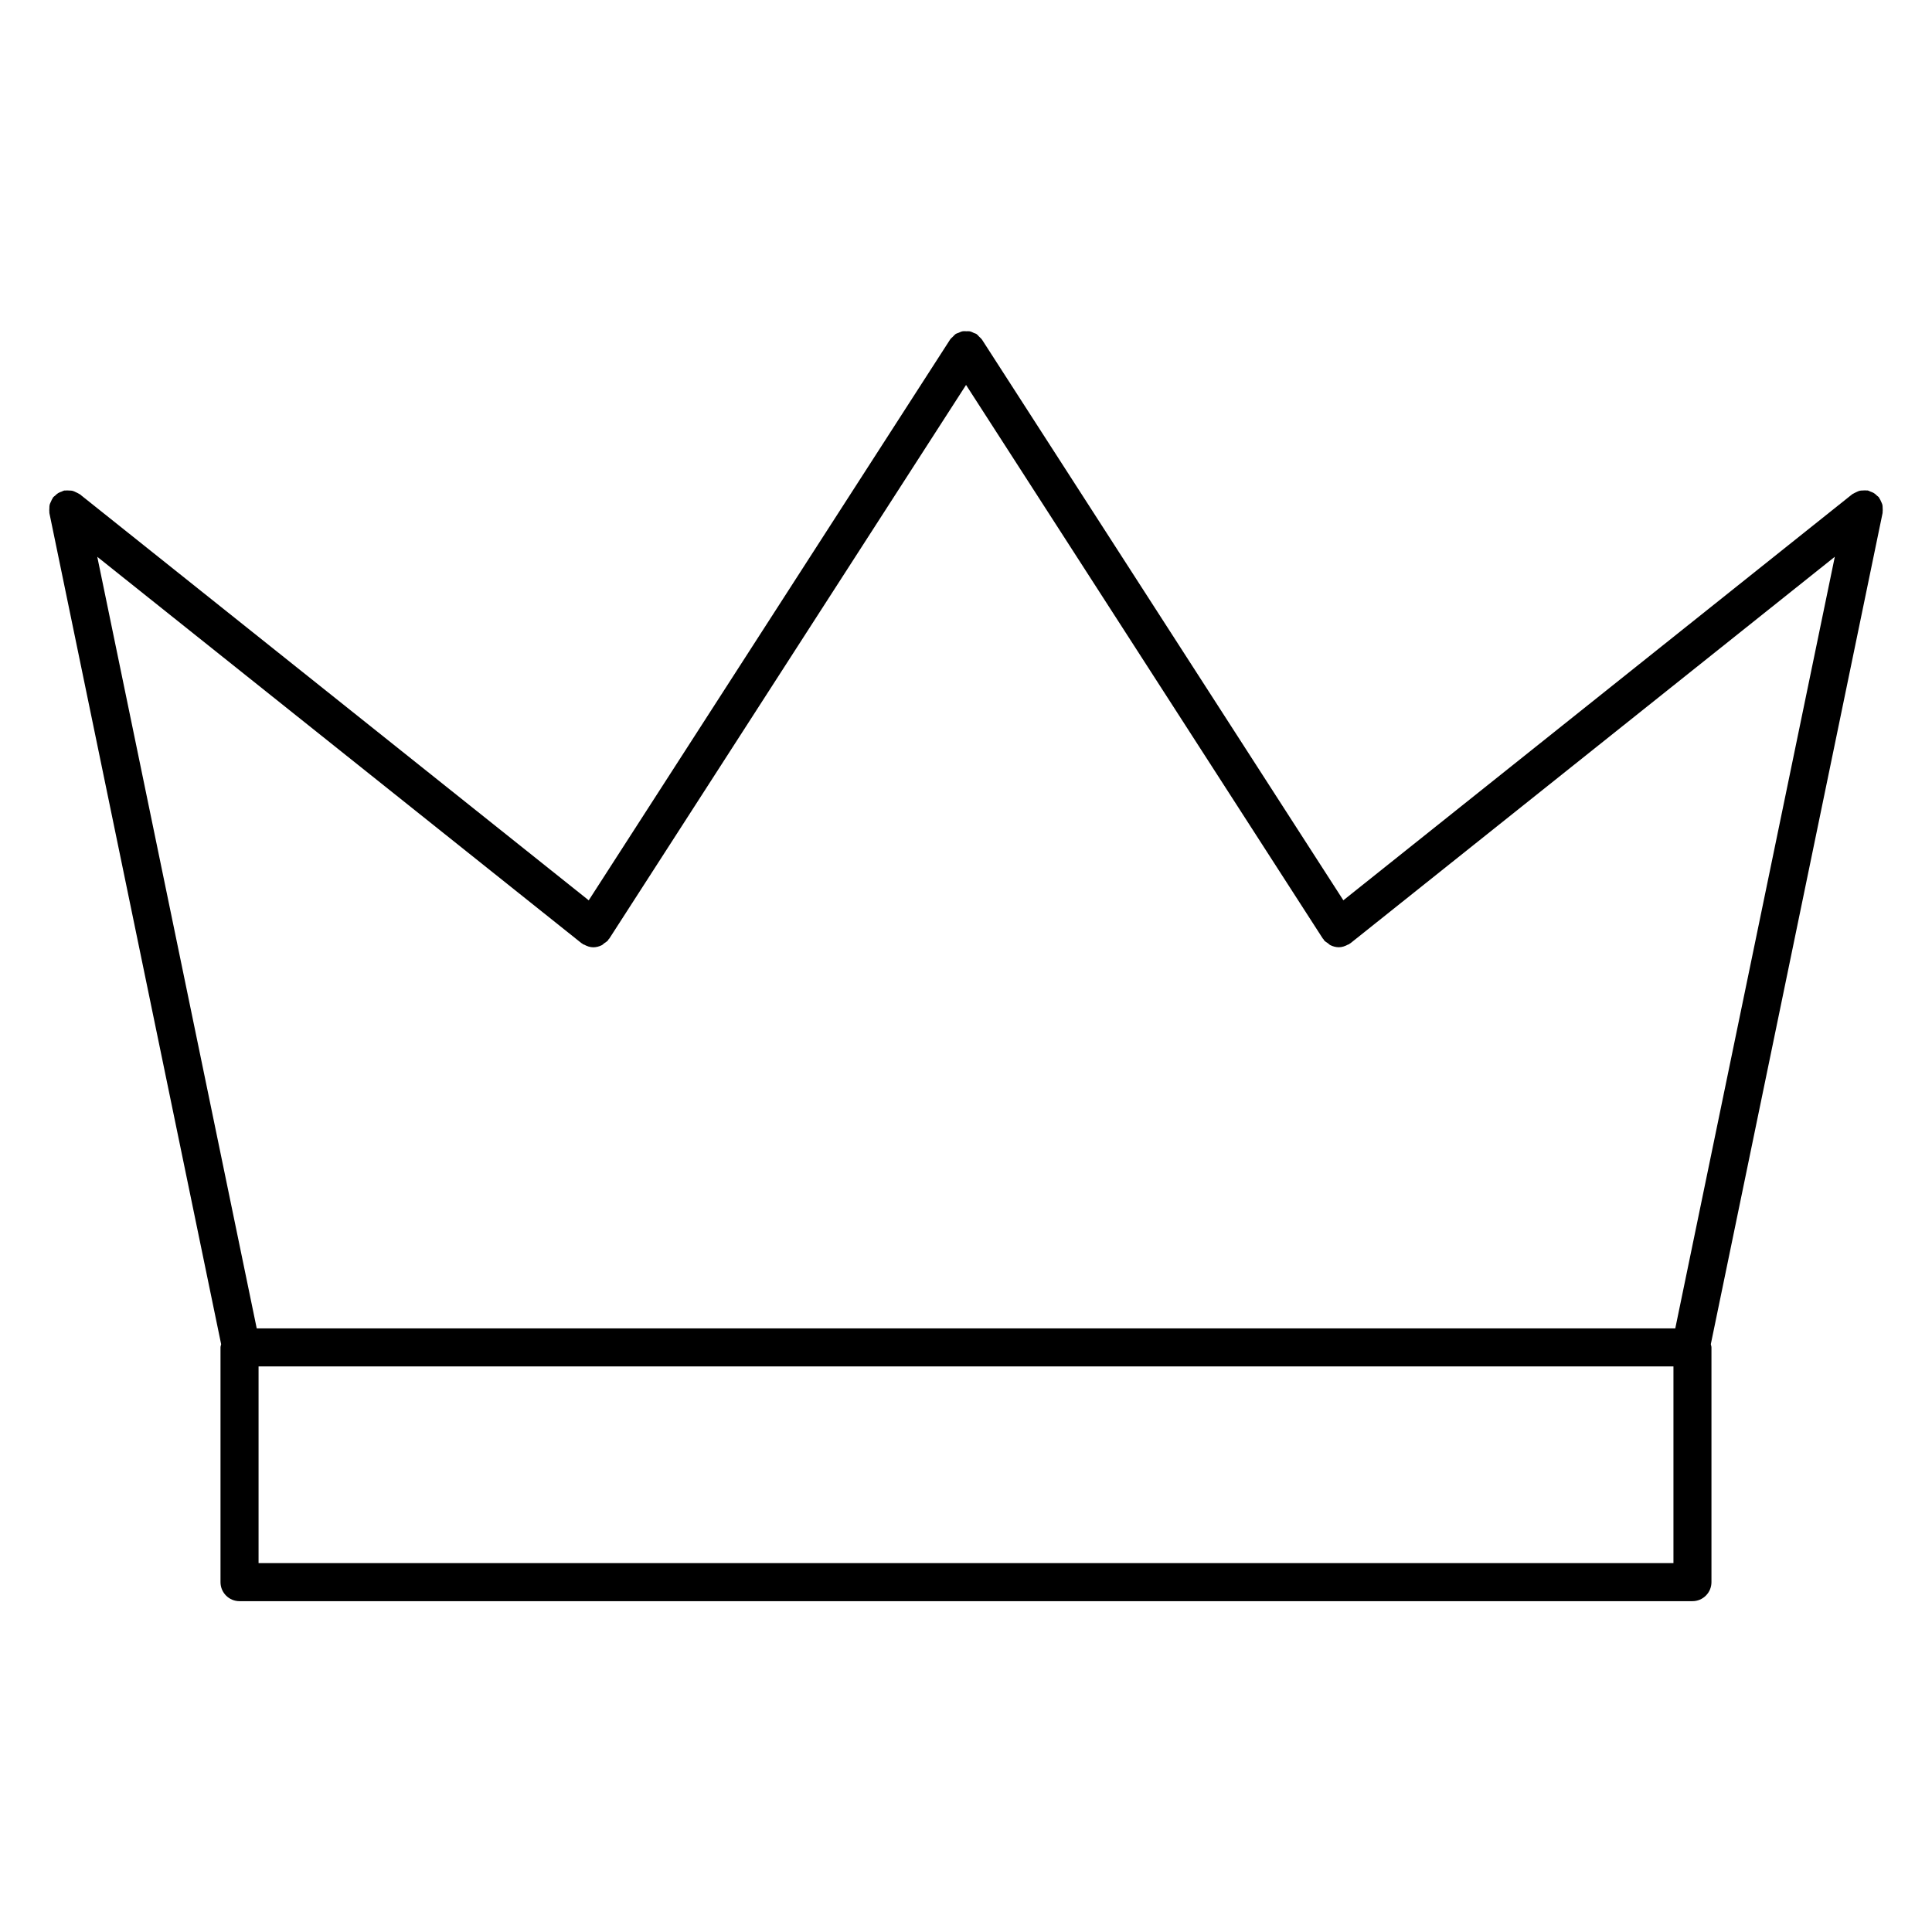<?xml version="1.0" encoding="UTF-8"?>
<!-- Uploaded to: SVG Repo, www.svgrepo.com, Generator: SVG Repo Mixer Tools -->
<svg fill="#000000" width="800px" height="800px" version="1.1" viewBox="144 144 512 512" xmlns="http://www.w3.org/2000/svg">
 <path d="m642.91 279.72c0.059-0.363 0.031-0.715 0.012-1.078-0.02-0.293 0-0.594-0.07-0.875-0.07-0.281-0.211-0.543-0.332-0.816-0.152-0.332-0.281-0.664-0.504-0.969-0.039-0.059-0.051-0.141-0.102-0.203-0.141-0.18-0.332-0.262-0.504-0.422-0.25-0.25-0.516-0.504-0.828-0.695-0.293-0.18-0.605-0.273-0.926-0.395-0.223-0.082-0.414-0.23-0.656-0.281-0.082-0.012-0.16 0.012-0.23 0-0.383-0.059-0.754-0.02-1.137 0-0.242 0.02-0.504 0-0.734 0.059-0.395 0.09-0.734 0.273-1.098 0.441-0.223 0.121-0.465 0.203-0.676 0.352-0.082 0.059-0.191 0.07-0.262 0.141l-134.86 107.61-95.766-148.59c-0.012-0.02-0.031-0.031-0.039-0.039-0.18-0.273-0.453-0.473-0.684-0.707-0.242-0.242-0.441-0.523-0.727-0.715-0.02-0.012-0.031-0.031-0.039-0.039-0.191-0.121-0.402-0.141-0.605-0.23-0.383-0.191-0.766-0.383-1.18-0.465-0.281-0.051-0.555-0.012-0.836-0.012-0.363-0.012-0.727-0.051-1.09 0.02-0.352 0.07-0.664 0.242-0.996 0.383-0.25 0.109-0.523 0.152-0.766 0.301-0.02 0.012-0.031 0.031-0.051 0.051-0.262 0.18-0.465 0.441-0.695 0.676-0.242 0.242-0.535 0.453-0.715 0.734-0.012 0.02-0.031 0.031-0.039 0.051l-95.754 148.59-134.85-107.6c-0.07-0.051-0.152-0.059-0.223-0.121-0.25-0.18-0.535-0.281-0.805-0.414-0.332-0.16-0.637-0.324-0.988-0.402-0.25-0.059-0.516-0.039-0.777-0.059-0.383-0.02-0.754-0.059-1.137 0-0.082 0.012-0.152-0.012-0.23 0-0.246 0.051-0.426 0.191-0.656 0.273-0.324 0.121-0.637 0.211-0.938 0.402-0.312 0.191-0.562 0.434-0.816 0.684-0.172 0.16-0.371 0.25-0.516 0.434-0.051 0.059-0.059 0.141-0.102 0.203-0.211 0.293-0.344 0.625-0.484 0.945-0.121 0.273-0.273 0.535-0.344 0.828-0.07 0.293-0.059 0.594-0.07 0.906-0.02 0.352-0.051 0.695 0 1.047 0.012 0.082-0.012 0.152 0 0.23l45.523 220.29c-0.051 0.281-0.172 0.555-0.172 0.848v62.199c0 2.781 2.258 5.039 5.039 5.039h385.04c2.781 0 5.039-2.258 5.039-5.039v-62.199c0-0.301-0.121-0.574-0.172-0.855l45.523-220.28c0.023-0.078-0.008-0.148 0.004-0.23zm-54.945 216.32h-375.93l-42.258-204.48 128.31 102.38c0.07 0.059 0.172 0.082 0.242 0.133 0.07 0.051 0.102 0.121 0.172 0.172 0.09 0.051 0.191 0.031 0.281 0.082 0.777 0.434 1.602 0.715 2.449 0.715 0.785 0 1.551-0.211 2.258-0.562 0.242-0.121 0.414-0.344 0.637-0.504 0.363-0.262 0.754-0.465 1.047-0.836 0.059-0.082 0.07-0.18 0.133-0.262 0.039-0.059 0.121-0.082 0.172-0.152l94.535-146.71 94.543 146.71c0.039 0.059 0.121 0.082 0.16 0.141 0.059 0.09 0.07 0.191 0.141 0.273 0.293 0.371 0.695 0.586 1.059 0.836 0.211 0.16 0.383 0.371 0.625 0.492 0.707 0.352 1.473 0.562 2.258 0.562 0.848 0 1.672-0.281 2.449-0.715 0.09-0.051 0.191-0.031 0.273-0.082 0.07-0.039 0.109-0.121 0.172-0.172 0.082-0.051 0.172-0.07 0.242-0.133l128.31-102.38zm-0.484 62.199h-374.96v-52.125h374.96z"/>
</svg>